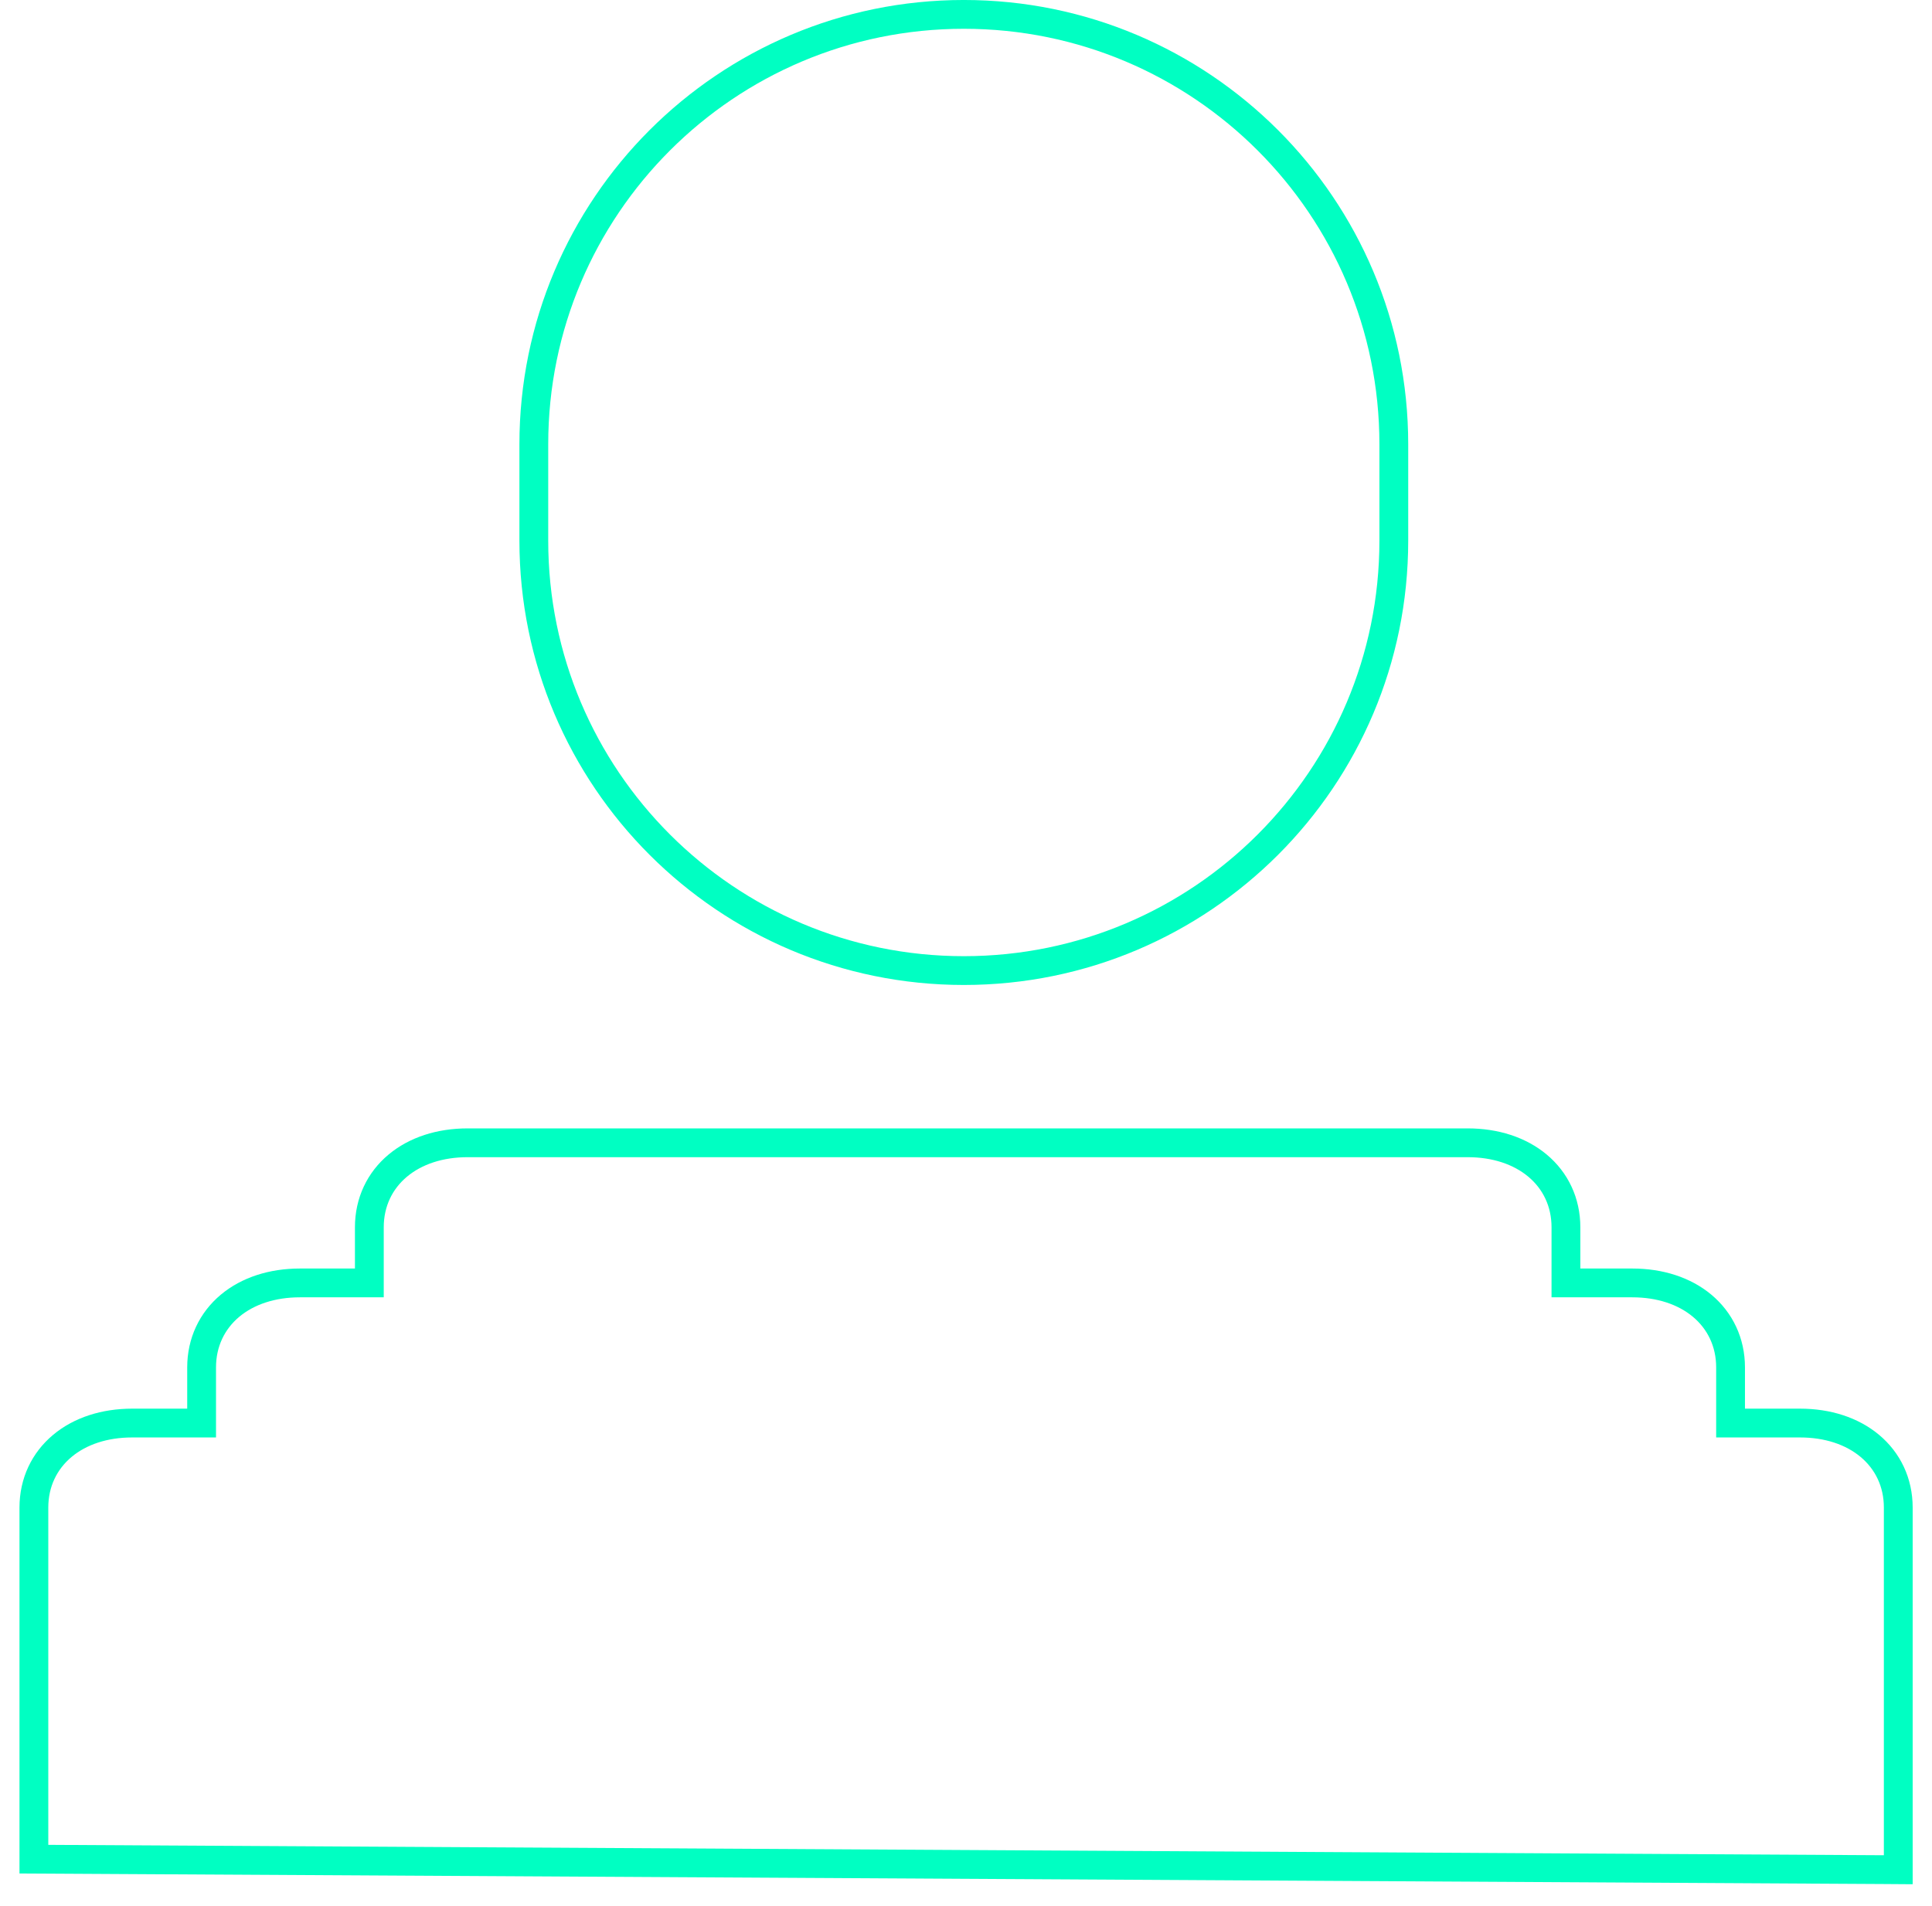 <svg width="76" height="75" viewBox="0 0 76 75" fill="none" xmlns="http://www.w3.org/2000/svg">
<path d="M57.735 44.966C58.818 44.966 59.779 45.278 60.481 45.864C61.19 46.456 61.6 47.305 61.6 48.29V50.48H64.21C65.293 50.48 66.255 50.791 66.957 51.377C67.666 51.97 68.076 52.819 68.076 53.803V55.994H70.808C71.891 55.994 72.853 56.306 73.554 56.892C74.263 57.485 74.673 58.333 74.673 59.317V73.57L74.104 73.566L1.897 73.157L1.333 73.154V59.317C1.334 58.333 1.744 57.485 2.453 56.892C3.154 56.306 4.116 55.994 5.199 55.994H7.931V53.803C7.931 52.819 8.341 51.97 9.05 51.377C9.752 50.791 10.714 50.48 11.796 50.48H14.529V48.29C14.529 47.305 14.939 46.456 15.648 45.864C16.349 45.278 17.311 44.966 18.394 44.966H57.735Z" stroke="#00FFC2" stroke-width="1.133"/>
<path d="M37.914 0.566C47.256 0.566 54.829 8.14 54.829 17.481V21.274C54.829 30.616 47.256 38.19 37.914 38.19C28.572 38.189 20.999 30.616 20.999 21.274V17.481C20.999 8.14 28.572 0.566 37.914 0.566Z" stroke="#00FFC2" stroke-width="1.133"/>
</svg>
